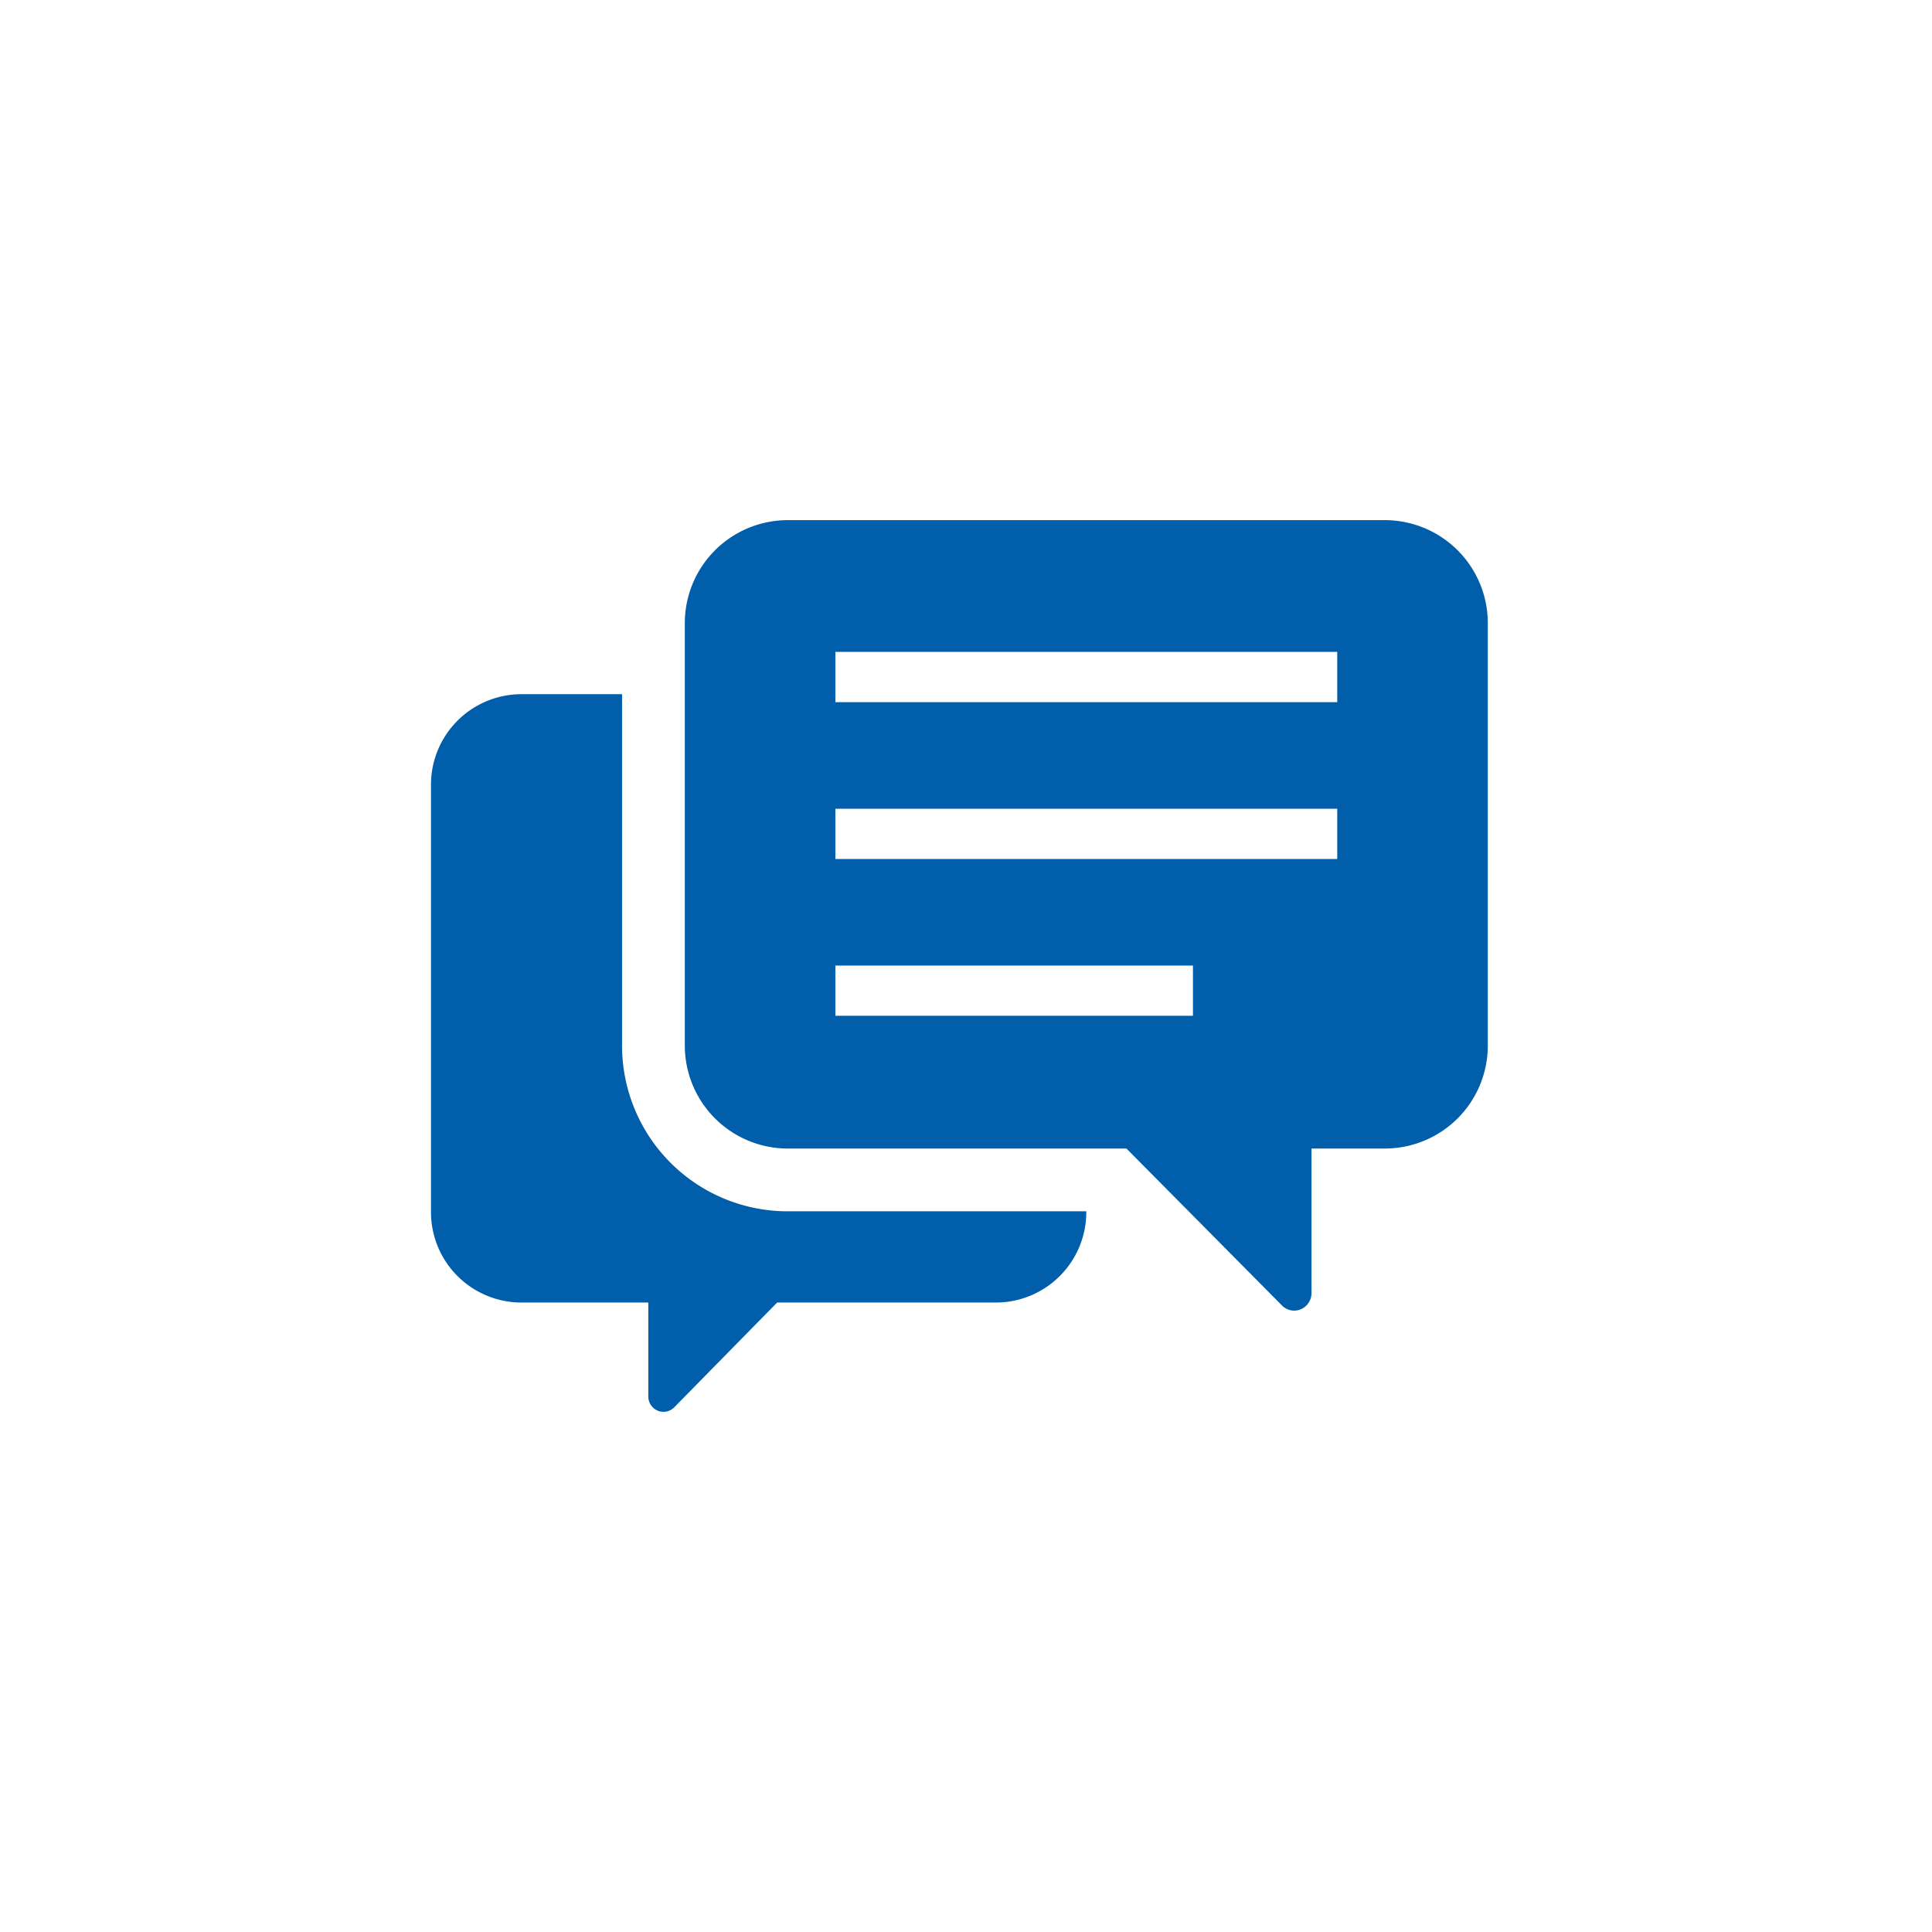 <svg xmlns="http://www.w3.org/2000/svg" width="130" height="130" viewBox="0 0 130 130">
  <g id="グループ_837" data-name="グループ 837" transform="translate(24482 -2892)">
    <rect id="長方形_536" data-name="長方形 536" width="130" height="130" transform="translate(-24482 2892)" fill="rgba(255,255,255,0)"/>
    <g id="コメントのアイコン素材_その2" data-name="コメントのアイコン素材 その2" transform="translate(-24453 2887)">
      <path id="パス_57" data-name="パス 57" d="M12.857,147.934v-23.6H6.011A6.088,6.088,0,0,0,0,130.465v28.672a6.088,6.088,0,0,0,6.011,6.13h8.611v6.315a1.046,1.046,0,0,0,.633.963,1.014,1.014,0,0,0,1.114-.228l6.923-7.05H38.083a6.088,6.088,0,0,0,6.011-6.13v-.008H23.925A11.145,11.145,0,0,1,12.857,147.934Z" transform="translate(0 -72.623)" fill="#005eab"/>
      <path id="パス_58" data-name="パス 58" d="M170.163,40H129.822a6.93,6.93,0,0,0-6.845,6.972V75.31a6.93,6.93,0,0,0,6.845,6.972h22.87l10.465,10.56a1.149,1.149,0,0,0,1.269.257,1.186,1.186,0,0,0,.719-1.1V82.282h5.018a6.93,6.93,0,0,0,6.845-6.972V46.972A6.93,6.93,0,0,0,170.163,40ZM157.168,73.349h-24.06V69.972h24.06ZM166.877,62.8H133.108V59.419h33.769V62.8Zm0-10.554H133.108V48.865h33.769v3.377Z" transform="translate(-105.897)" fill="#005eab"/>
    </g>
  </g>
</svg>
